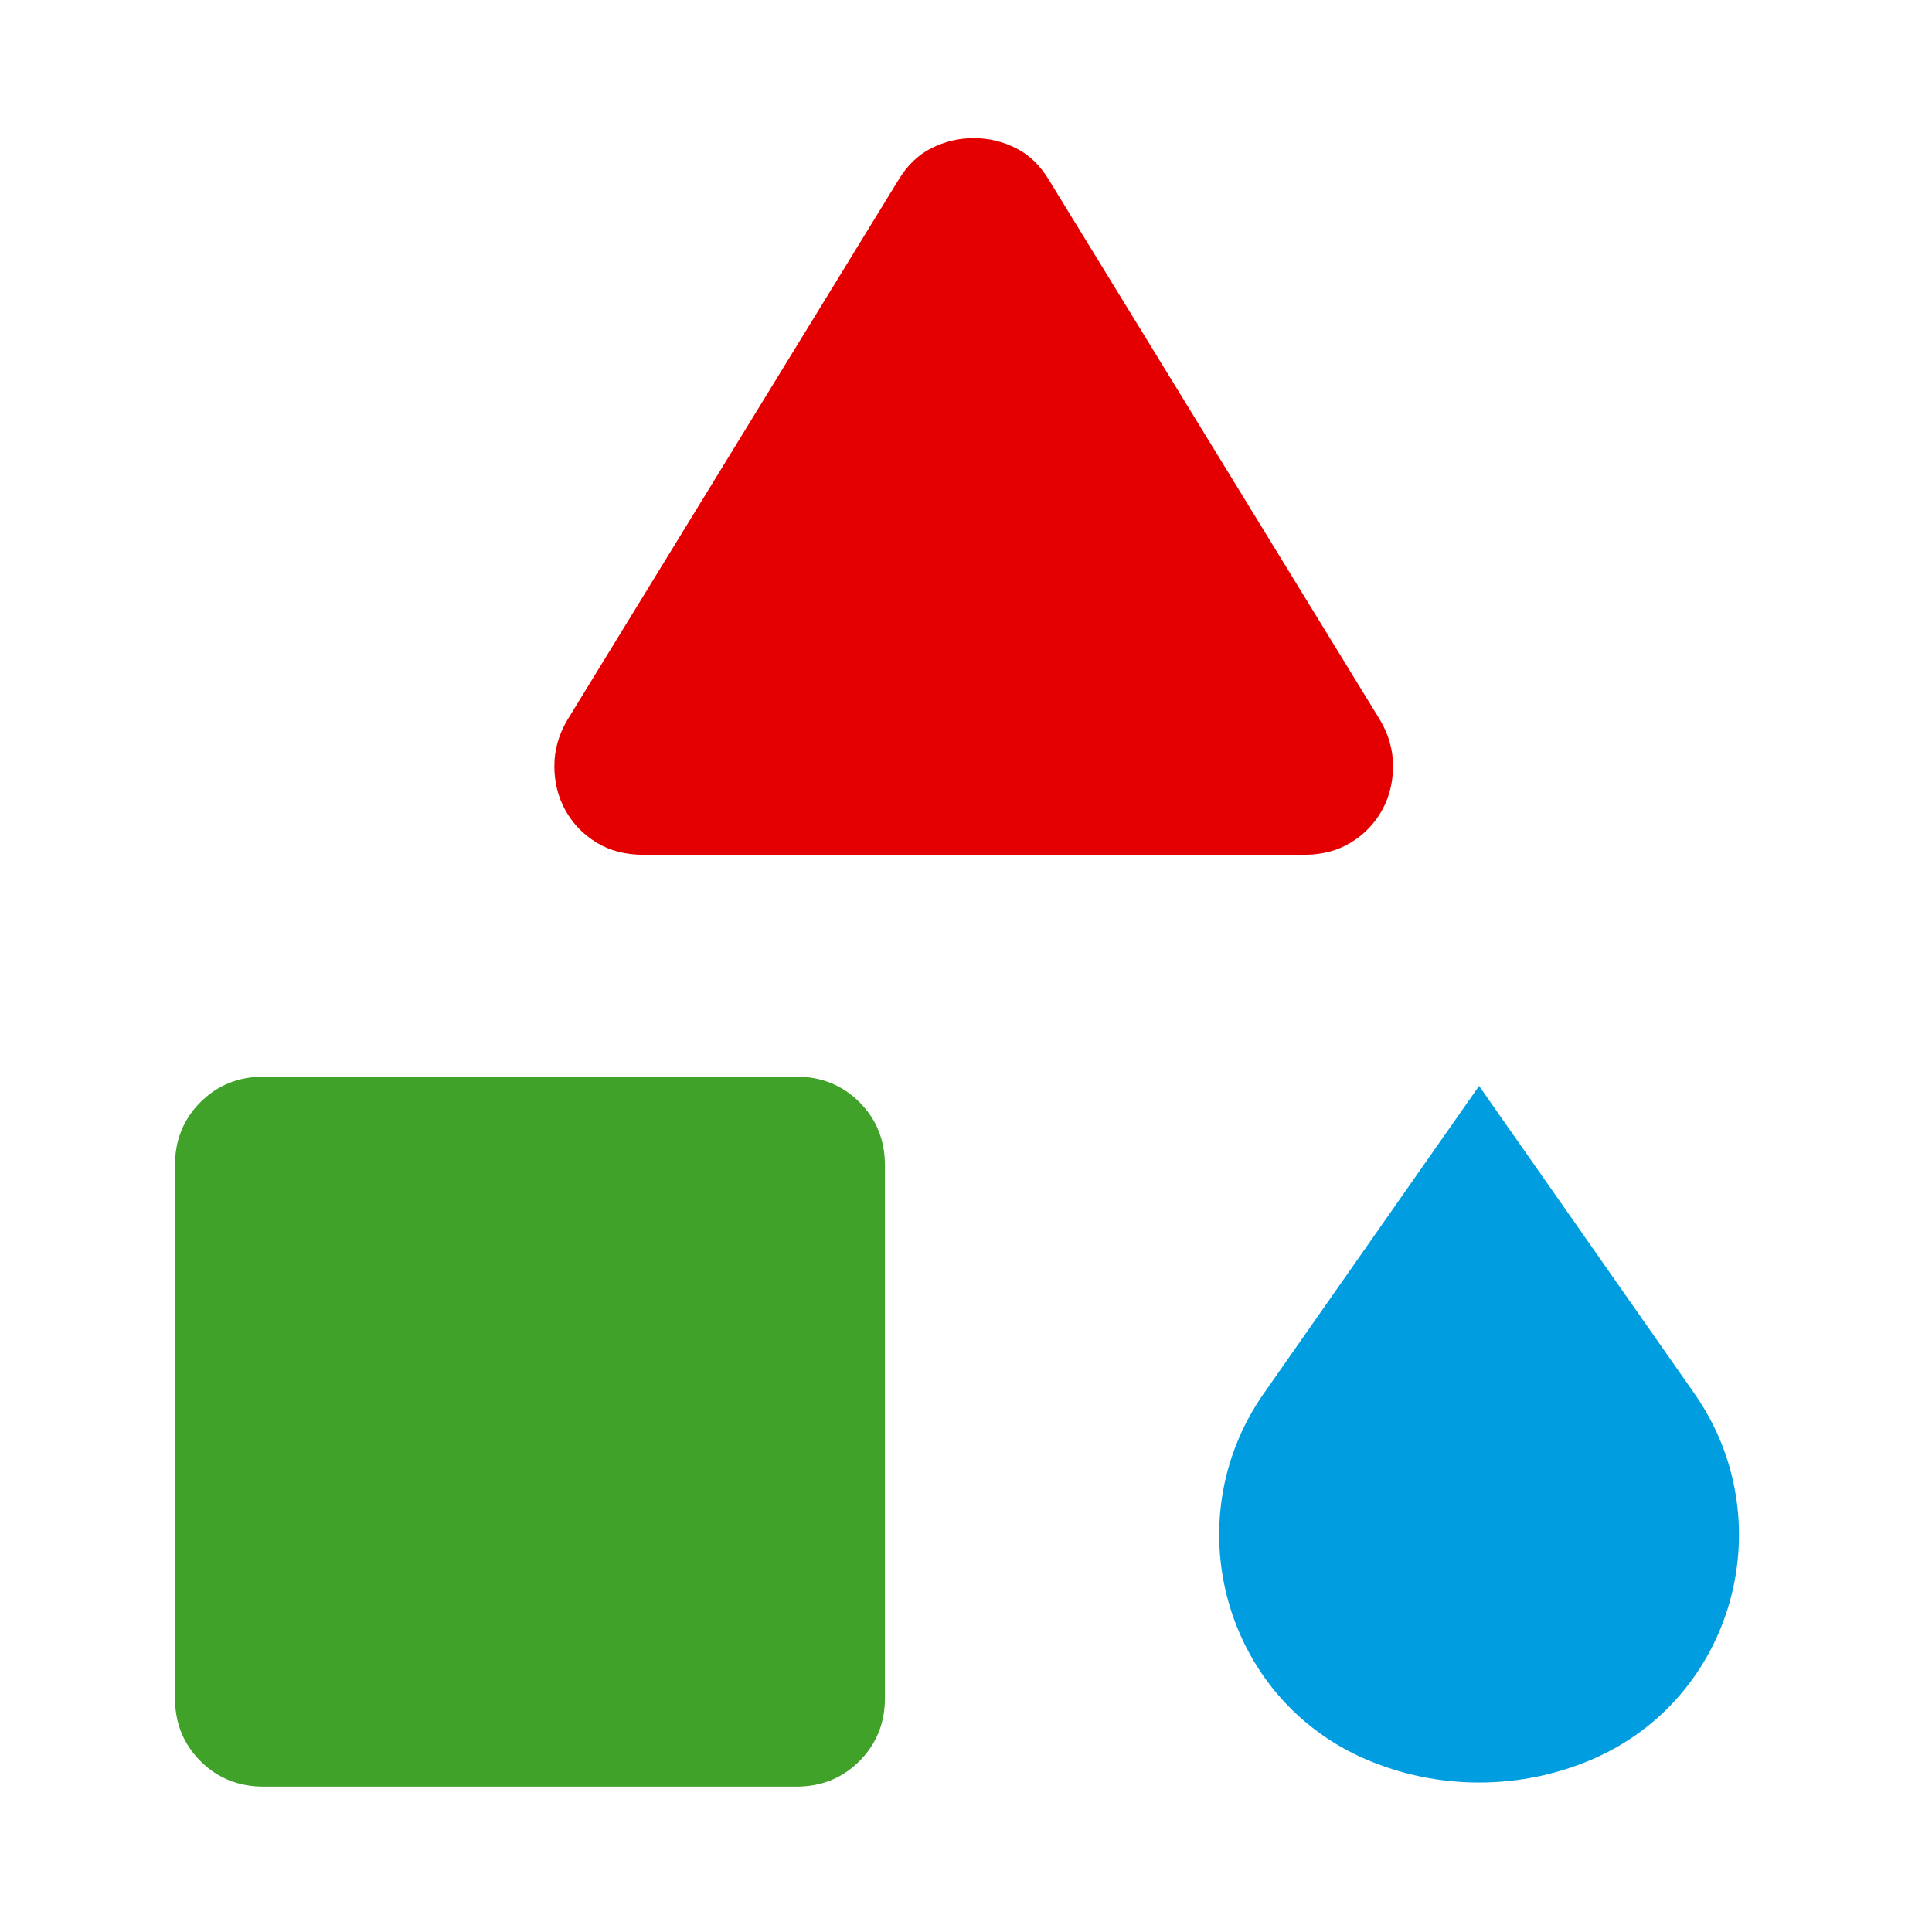 <?xml version="1.0" encoding="UTF-8" standalone="no"?>
<svg
   version="1.1"
   id="Layer_1"
   viewBox="0 0 512.008 512.008"
   xml:space="preserve"
   sodipodi:docname="impact-category.svg"
   inkscape:version="1.4 (86a8ad7, 2024-10-11)"
   xmlns:inkscape="http://www.inkscape.org/namespaces/inkscape"
   xmlns:sodipodi="http://sodipodi.sourceforge.net/DTD/sodipodi-0.dtd"
   xmlns="http://www.w3.org/2000/svg"
   xmlns:svg="http://www.w3.org/2000/svg"><sodipodi:namedview
   id="namedview1"
   pagecolor="#ffffff"
   bordercolor="#000000"
   borderopacity="0.25"
   inkscape:showpageshadow="2"
   inkscape:pageopacity="0.0"
   inkscape:pagecheckerboard="0"
   inkscape:deskcolor="#d1d1d1"
   inkscape:zoom="1.5761473"
   inkscape:cx="256.00399"
   inkscape:cy="256.00399"
   inkscape:window-width="1920"
   inkscape:window-height="1009"
   inkscape:window-x="-8"
   inkscape:window-y="-8"
   inkscape:window-maximized="1"
   inkscape:current-layer="Layer_1" /><defs
   id="defs4" />
<path
   style="fill:#009ee0;fill-opacity:1;stroke-width:0.753"
   d="m 391.979,472.392 c -10.539,0 -20.577,-2.144 -29.701,-6.021 -37.9,-16.103 -50.959,-63.361 -27.344,-97.095 l 57.045,-81.494 57.045,81.493 c 23.614,33.735 10.556,80.994 -27.344,97.095 -9.125,3.878 -19.162,6.022 -29.701,6.022 z"
   id="path1" />




<path
   style="fill:#40a229;fill-opacity:1;stroke-width:0.588"
   d="M 46.365,449.964 V 308.845 q 0,-9.996 6.762,-16.758 6.762,-6.762 16.758,-6.762 H 211.003 q 9.996,0 16.758,6.762 6.762,6.762 6.762,16.758 v 141.119 q 0,9.996 -6.762,16.758 -6.762,6.762 -16.758,6.762 H 69.884 q -9.996,0 -16.758,-6.762 -6.762,-6.762 -6.762,-16.758 z"
   id="path5" /><path
   style="fill:#e40000;fill-opacity:1;stroke-width:0.588"
   d="M 150.44,190.658 238.051,47.775 q 3.528,-5.88 8.82,-8.526 5.292,-2.646 11.172,-2.646 5.88,0 11.172,2.646 5.292,2.646 8.82,8.526 l 87.611,142.883 q 3.528,5.88 3.528,12.348 0,6.468 -2.94,11.76 -2.94,5.292 -8.232,8.526 -5.292,3.234 -12.348,3.234 H 170.432 q -7.056,0 -12.348,-3.234 -5.292,-3.234 -8.232,-8.526 -2.94,-5.292 -2.94,-11.76 0,-6.468 3.528,-12.348 z"
   id="path1-0" /></svg>
